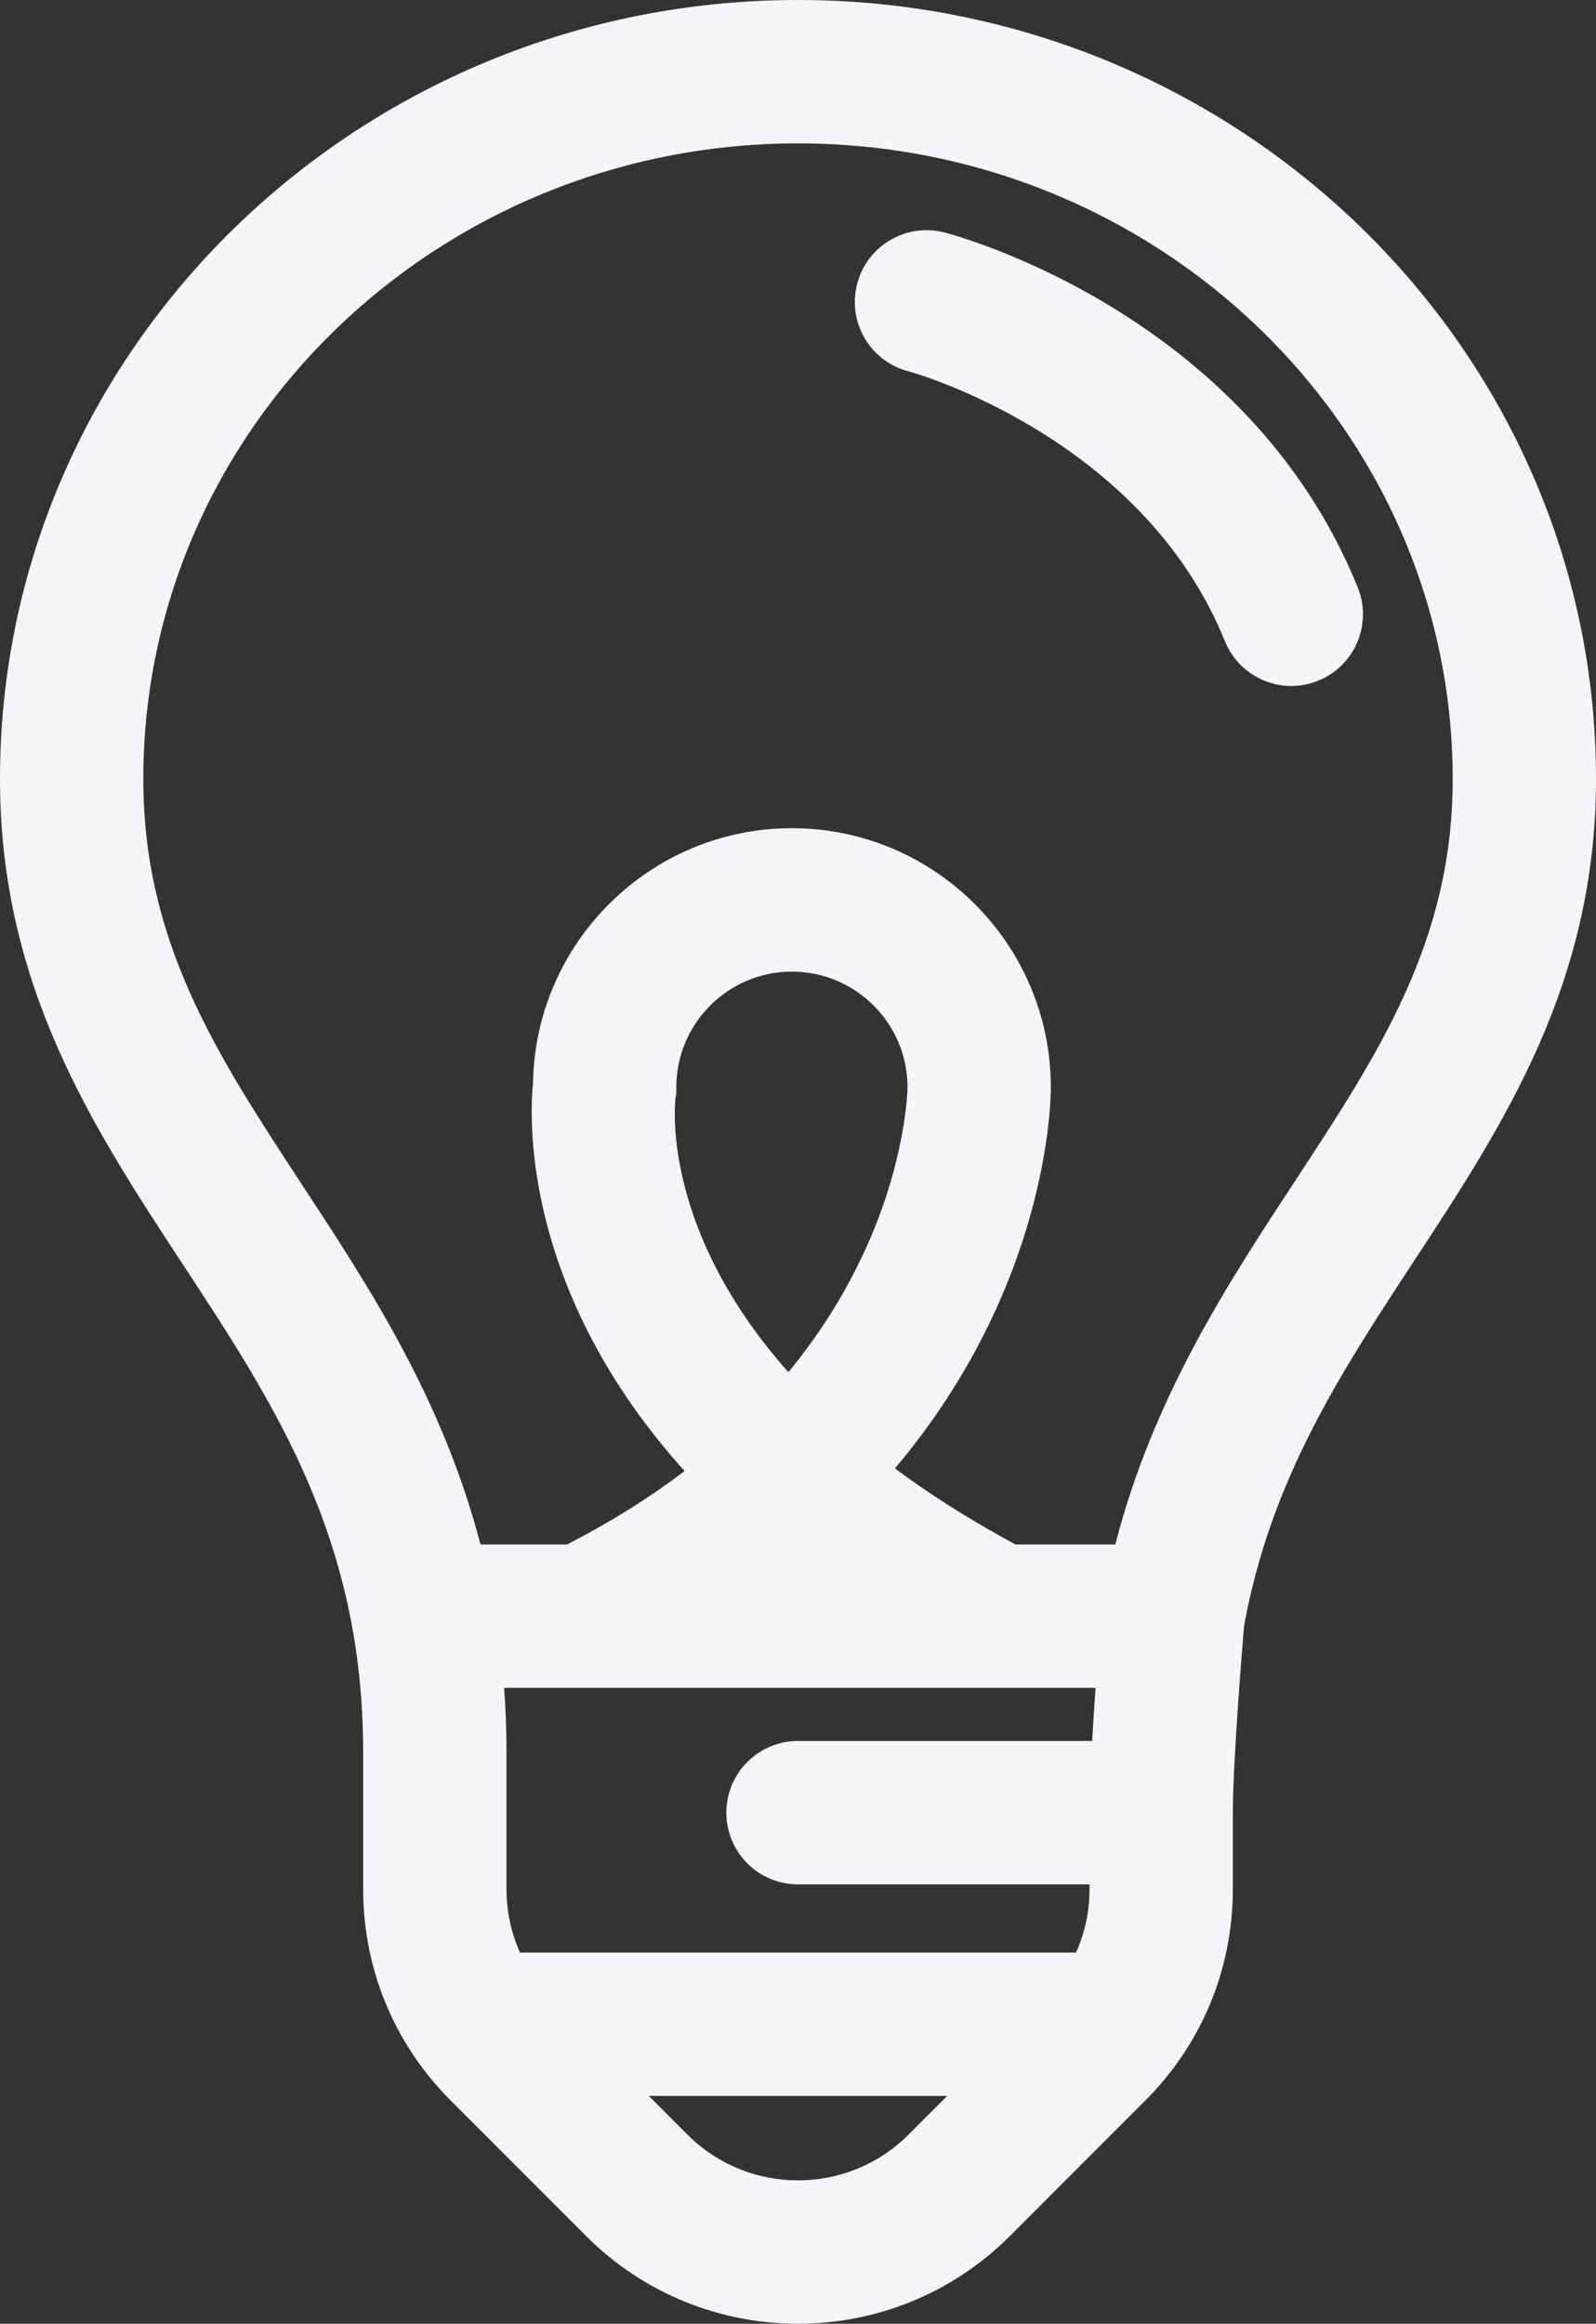 <?xml version="1.0" encoding="utf-8" standalone="no"?><!-- Generator: Adobe Illustrator 15.0.0, SVG Export Plug-In . SVG Version: 6.00 Build 0)  --><svg xmlns="http://www.w3.org/2000/svg" xmlns:xlink="http://www.w3.org/1999/xlink" enable-background="new 0 0 334.104 486.131" fill="#000000" height="486.131px" id="Layer_1" version="1.1" viewBox="0 0 334.104 486.131" width="334.104px" x="0px" xml:space="preserve" y="0px">
<rect x="0" y="0" width="334.104" height="486.131" fill="#333333" stroke="none"/>
<g id="change1">
	<path d="M284.22,122.867c-23.201-57.229-83.907-73.556-86.479-74.224c-8.022-2.081-16.229,2.729-18.31,10.75   c-2.078,8.021,2.714,16.199,10.732,18.278c0.485,0.129,48.814,13.447,66.254,56.467c2.364,5.831,7.979,9.368,13.906,9.368   c1.877,0,3.785-0.354,5.631-1.104C283.632,139.293,287.333,130.545,284.22,122.867z" fill="#f3f5f9"/>
	<path d="M334.104,162.969C334.104,73.108,259.165,0,167.052,0C74.939,0,0,73.107,0,162.969   c0,43.236,19.436,72.842,38.229,101.472c19.438,29.606,37.797,57.573,37.797,102.179v28.604c0,16.933,6.675,32.798,18.798,44.685   l27.887,27.887c12.226,12.228,28.28,18.339,44.341,18.337c16.058-0.001,32.118-6.113,44.342-18.337l27.889-27.888   c12.123-11.888,18.797-27.752,18.797-44.684v-16.004c0-10.409,1.957-34.377,2.346-39.035c5.576-30.655,20.186-52.93,35.655-76.493   C314.773,235.215,334.104,205.773,334.104,162.969z M106.027,395.223v-28.604c0-4.644-0.17-9.142-0.495-13.509h123.811   c-0.25,3.564-0.502,7.384-0.713,11.107h-61.576c-8.285,0-15,6.716-15,15c0,8.283,6.715,15,15,15h61.025v1.004   c0,4.658-0.982,9.161-2.838,13.291c-0.206-0.01-0.409-0.031-0.617-0.031H109.483c-0.209,0-0.412,0.021-0.618,0.031   C107.011,404.383,106.027,399.881,106.027,395.223z M189.979,227.537c-0.018,0.96-0.434,15.581-8.938,34.098   c-4.183,9.104-9.526,17.586-16.006,25.416c-26.083-29.311-23.892-55-23.618-57.401l0.157-0.859v-1.323   c0-13.346,10.856-24.203,24.203-24.203c13.346,0,24.203,10.857,24.203,24.203l-0.003-0.039L189.979,227.537z M143.925,446.58   l-8.099-8.099h62.454l-8.1,8.099C177.429,459.332,156.679,459.332,143.925,446.58z M233.472,323.11H212.54   c-0.143-0.083-0.273-0.177-0.421-0.256c-9.463-5.121-17.665-10.371-24.78-15.65c32.109-38.021,32.65-76.745,32.642-79.772   c-0.019-29.873-24.326-54.169-54.203-54.169c-29.581,0-53.704,23.817-54.195,53.284c-0.759,7.508-2.282,43.448,31.726,81.2   c-7.19,5.468-15.152,10.466-23.87,14.979c-0.229,0.117-0.438,0.256-0.657,0.384h-18.2c-7.936-30.449-23.257-53.789-37.27-75.134   c-17.873-27.227-33.31-50.738-33.31-85.008C30.001,89.65,91.482,30,167.054,30c75.57,0,137.051,59.649,137.051,132.969   c0,33.836-15.34,57.201-33.104,84.257C257.042,268.488,241.433,292.263,233.472,323.11z" fill="#f3f5f9"/>
</g>
</svg>